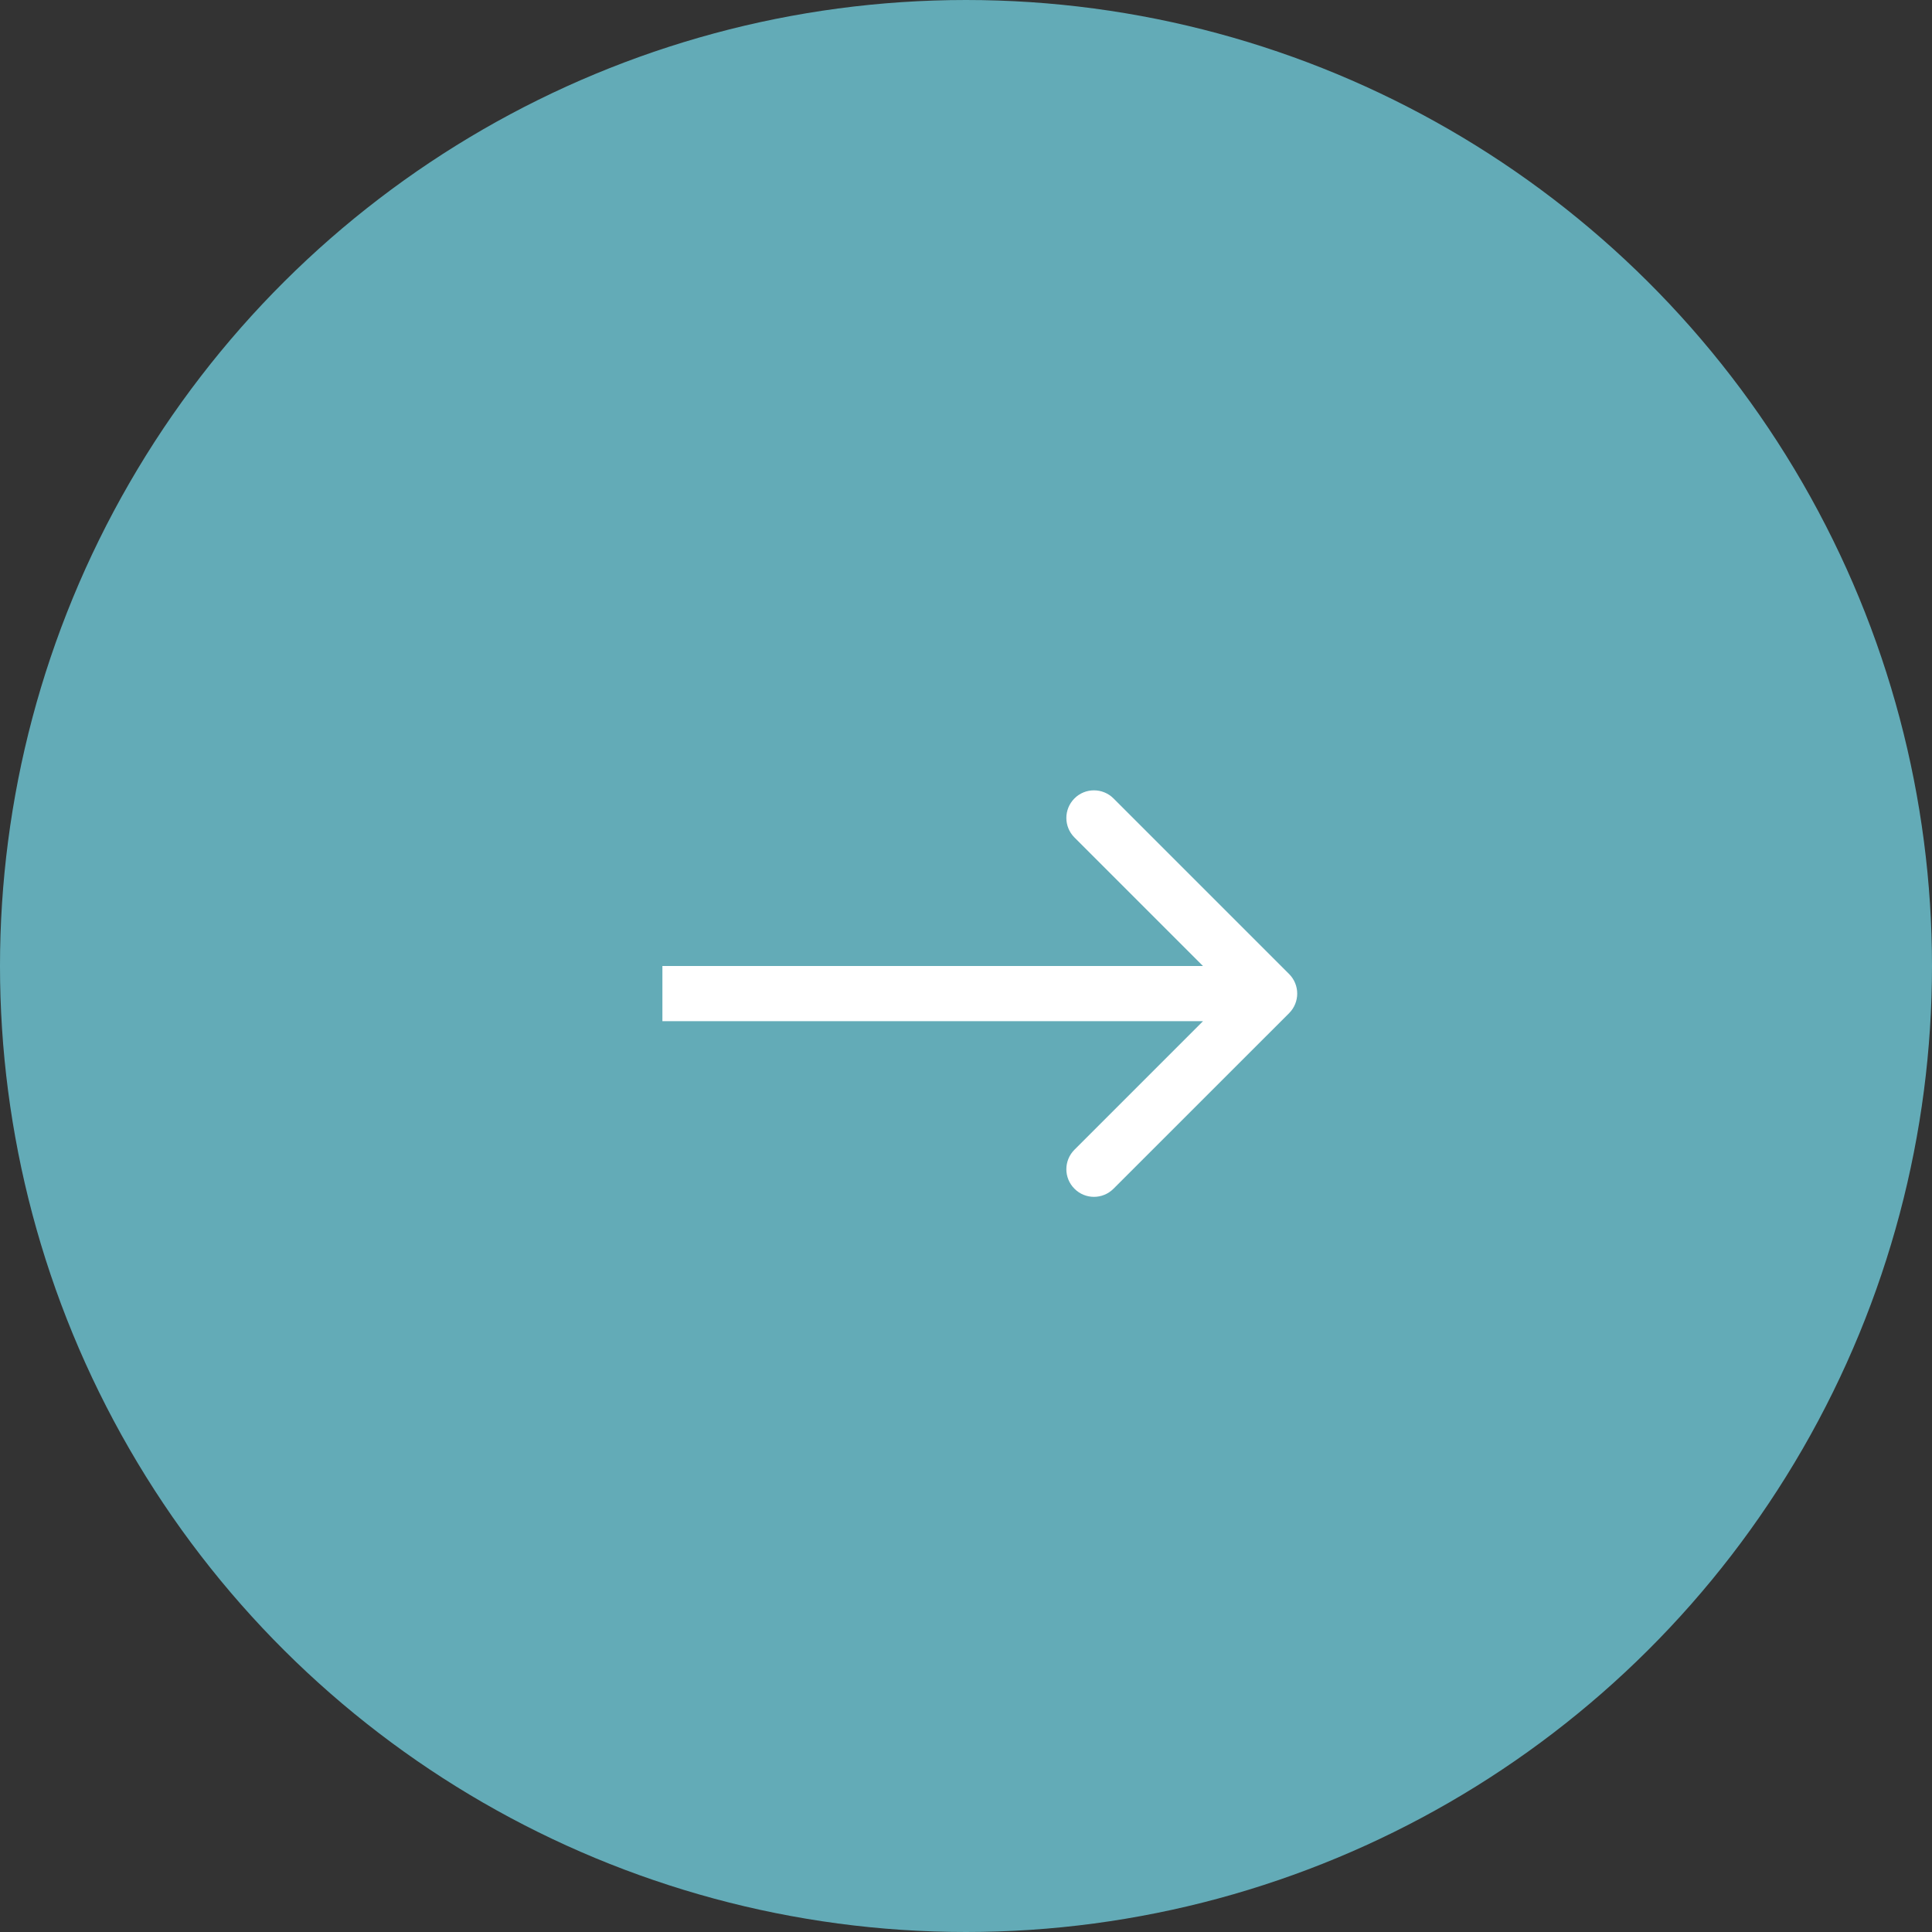 <?xml version="1.0" encoding="UTF-8"?> <svg xmlns="http://www.w3.org/2000/svg" width="35" height="35" viewBox="0 0 35 35" fill="none"><rect x="0" y="0" width="35" height="35" fill="#333333" stroke="none"/><circle cx="17.5" cy="17.5" r="17.5" transform="rotate(-90 17.5 17.5)" fill="#63ABB7"></circle><path d="M23.354 18.354C23.549 18.158 23.549 17.842 23.354 17.646L20.172 14.464C19.976 14.269 19.66 14.269 19.465 14.464C19.269 14.66 19.269 14.976 19.465 15.172L22.293 18L19.465 20.828C19.269 21.024 19.269 21.34 19.465 21.535C19.66 21.731 19.976 21.731 20.172 21.535L23.354 18.354ZM12 18.5L23 18.5L23 17.5L12 17.5L12 18.5Z" fill="white"></path></svg> 